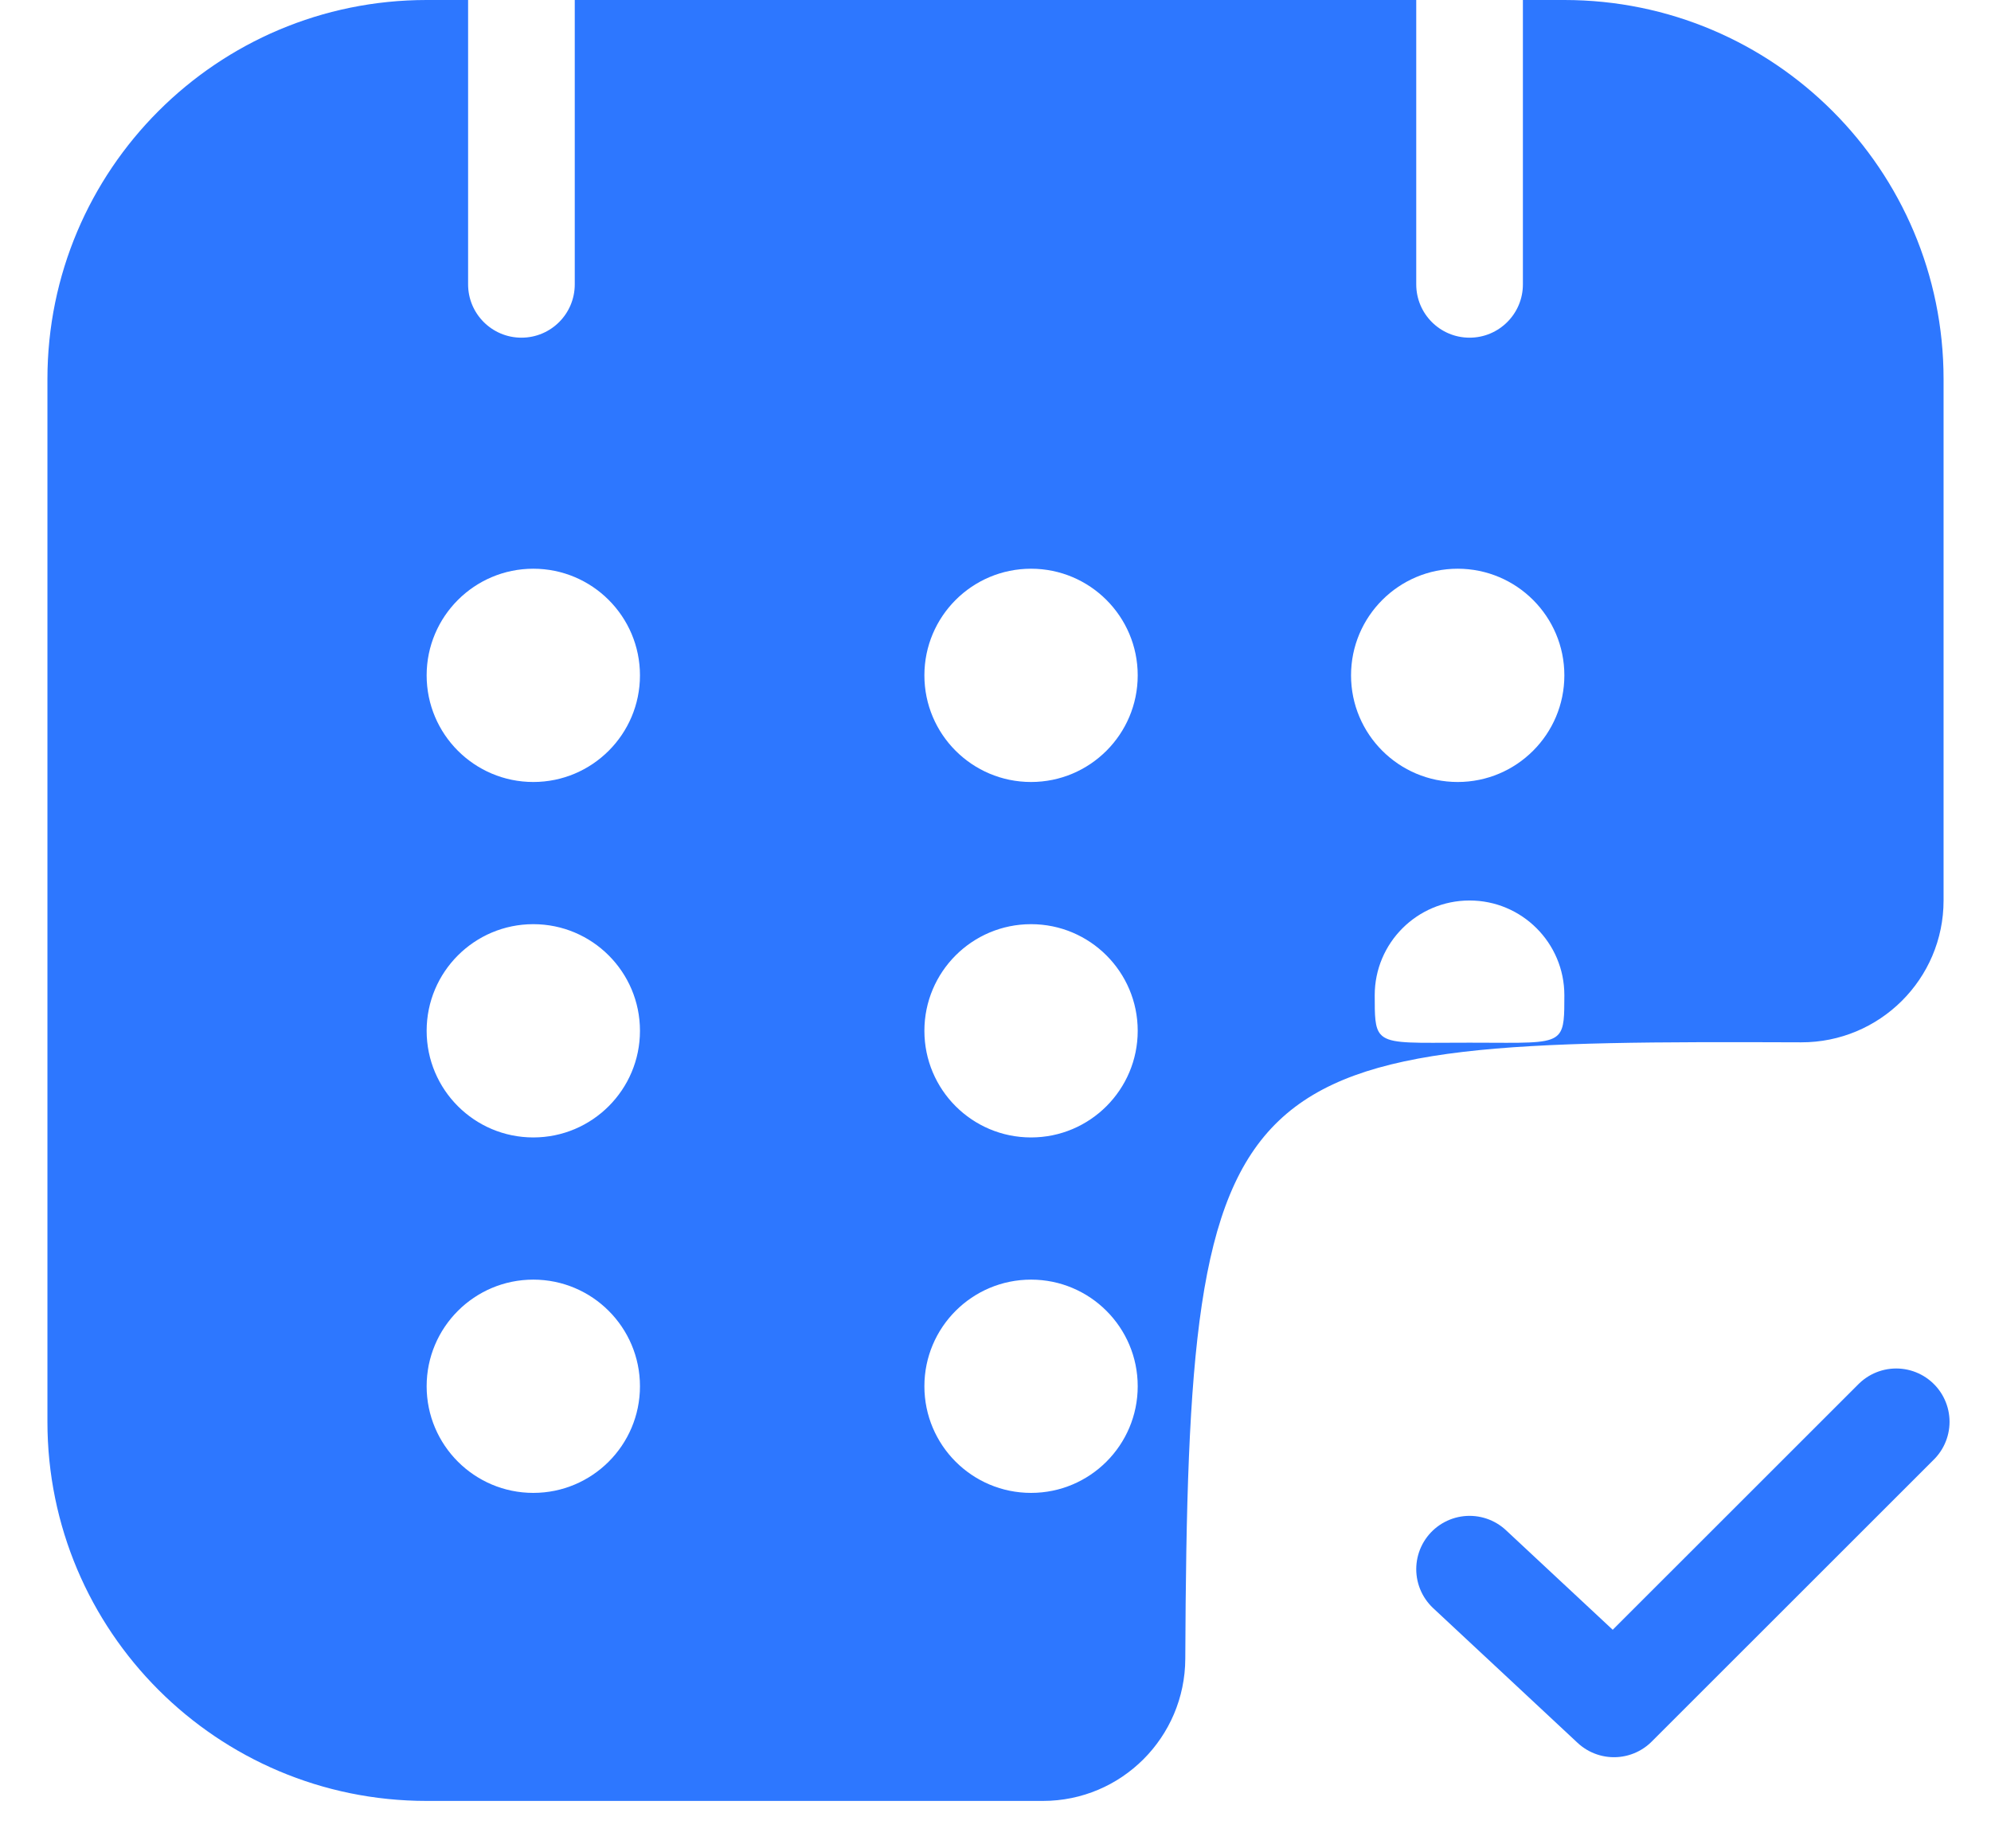 <svg width="28" height="26" viewBox="0 0 28 26" fill="none" xmlns="http://www.w3.org/2000/svg">
<path fill-rule="evenodd" clip-rule="evenodd" d="M19.917 0H8.083V4C8.083 4.414 7.748 4.75 7.333 4.75C6.919 4.75 6.583 4.414 6.583 4V0H6C3.054 0 0.667 2.388 0.667 5.333V20C0.667 22.945 3.054 25.333 6 25.333H14.667C15.771 25.333 16.665 24.437 16.669 23.333C16.706 14.743 17.251 14.633 25.33 14.662C26.434 14.665 27.333 13.771 27.333 12.667V5.333C27.333 2.388 24.945 0 22 0H21.417V4C21.417 4.414 21.081 4.75 20.667 4.75C20.252 4.75 19.917 4.414 19.917 4V0ZM9 9.5C9 10.328 8.328 11 7.5 11C6.672 11 6 10.328 6 9.5C6 8.672 6.672 8 7.5 8C8.328 8 9 8.672 9 9.5ZM14.5 11C15.328 11 16 10.328 16 9.5C16 8.672 15.328 8 14.5 8C13.671 8 13 8.672 13 9.5C13 10.328 13.671 11 14.5 11ZM22 9.5C22 10.328 21.328 11 20.5 11C19.672 11 19 10.328 19 9.5C19 8.672 19.672 8 20.5 8C21.328 8 22 8.672 22 9.5ZM7.5 16C8.328 16 9 15.328 9 14.5C9 13.672 8.328 13 7.5 13C6.672 13 6 13.672 6 14.5C6 15.328 6.672 16 7.5 16ZM16 14.5C16 15.328 15.328 16 14.5 16C13.671 16 13 15.328 13 14.5C13 13.672 13.671 13 14.5 13C15.328 13 16 13.672 16 14.5ZM21.918 14.549C22 14.456 22 14.291 22 14C22 13.264 21.403 12.667 20.667 12.667C19.93 12.667 19.333 13.264 19.333 14C19.333 14.291 19.333 14.456 19.415 14.549C19.523 14.672 19.772 14.671 20.35 14.668L20.35 14.668C20.446 14.668 20.552 14.667 20.667 14.667C20.782 14.667 20.887 14.668 20.983 14.668L20.983 14.668C21.561 14.671 21.811 14.672 21.918 14.549ZM9 19.5C9 20.328 8.328 21 7.5 21C6.672 21 6 20.328 6 19.5C6 18.672 6.672 18 7.5 18C8.328 18 9 18.672 9 19.5ZM14.5 21C15.328 21 16 20.328 16 19.5C16 18.672 15.328 18 14.5 18C13.671 18 13 18.672 13 19.5C13 20.328 13.671 21 14.5 21Z" fill="#2D77FF"/>
<path d="M20.667 22.073L22.698 23.968L26.667 20" stroke="#2D77FF" stroke-width="1.5" stroke-linecap="round" stroke-linejoin="round"/>
</svg>

